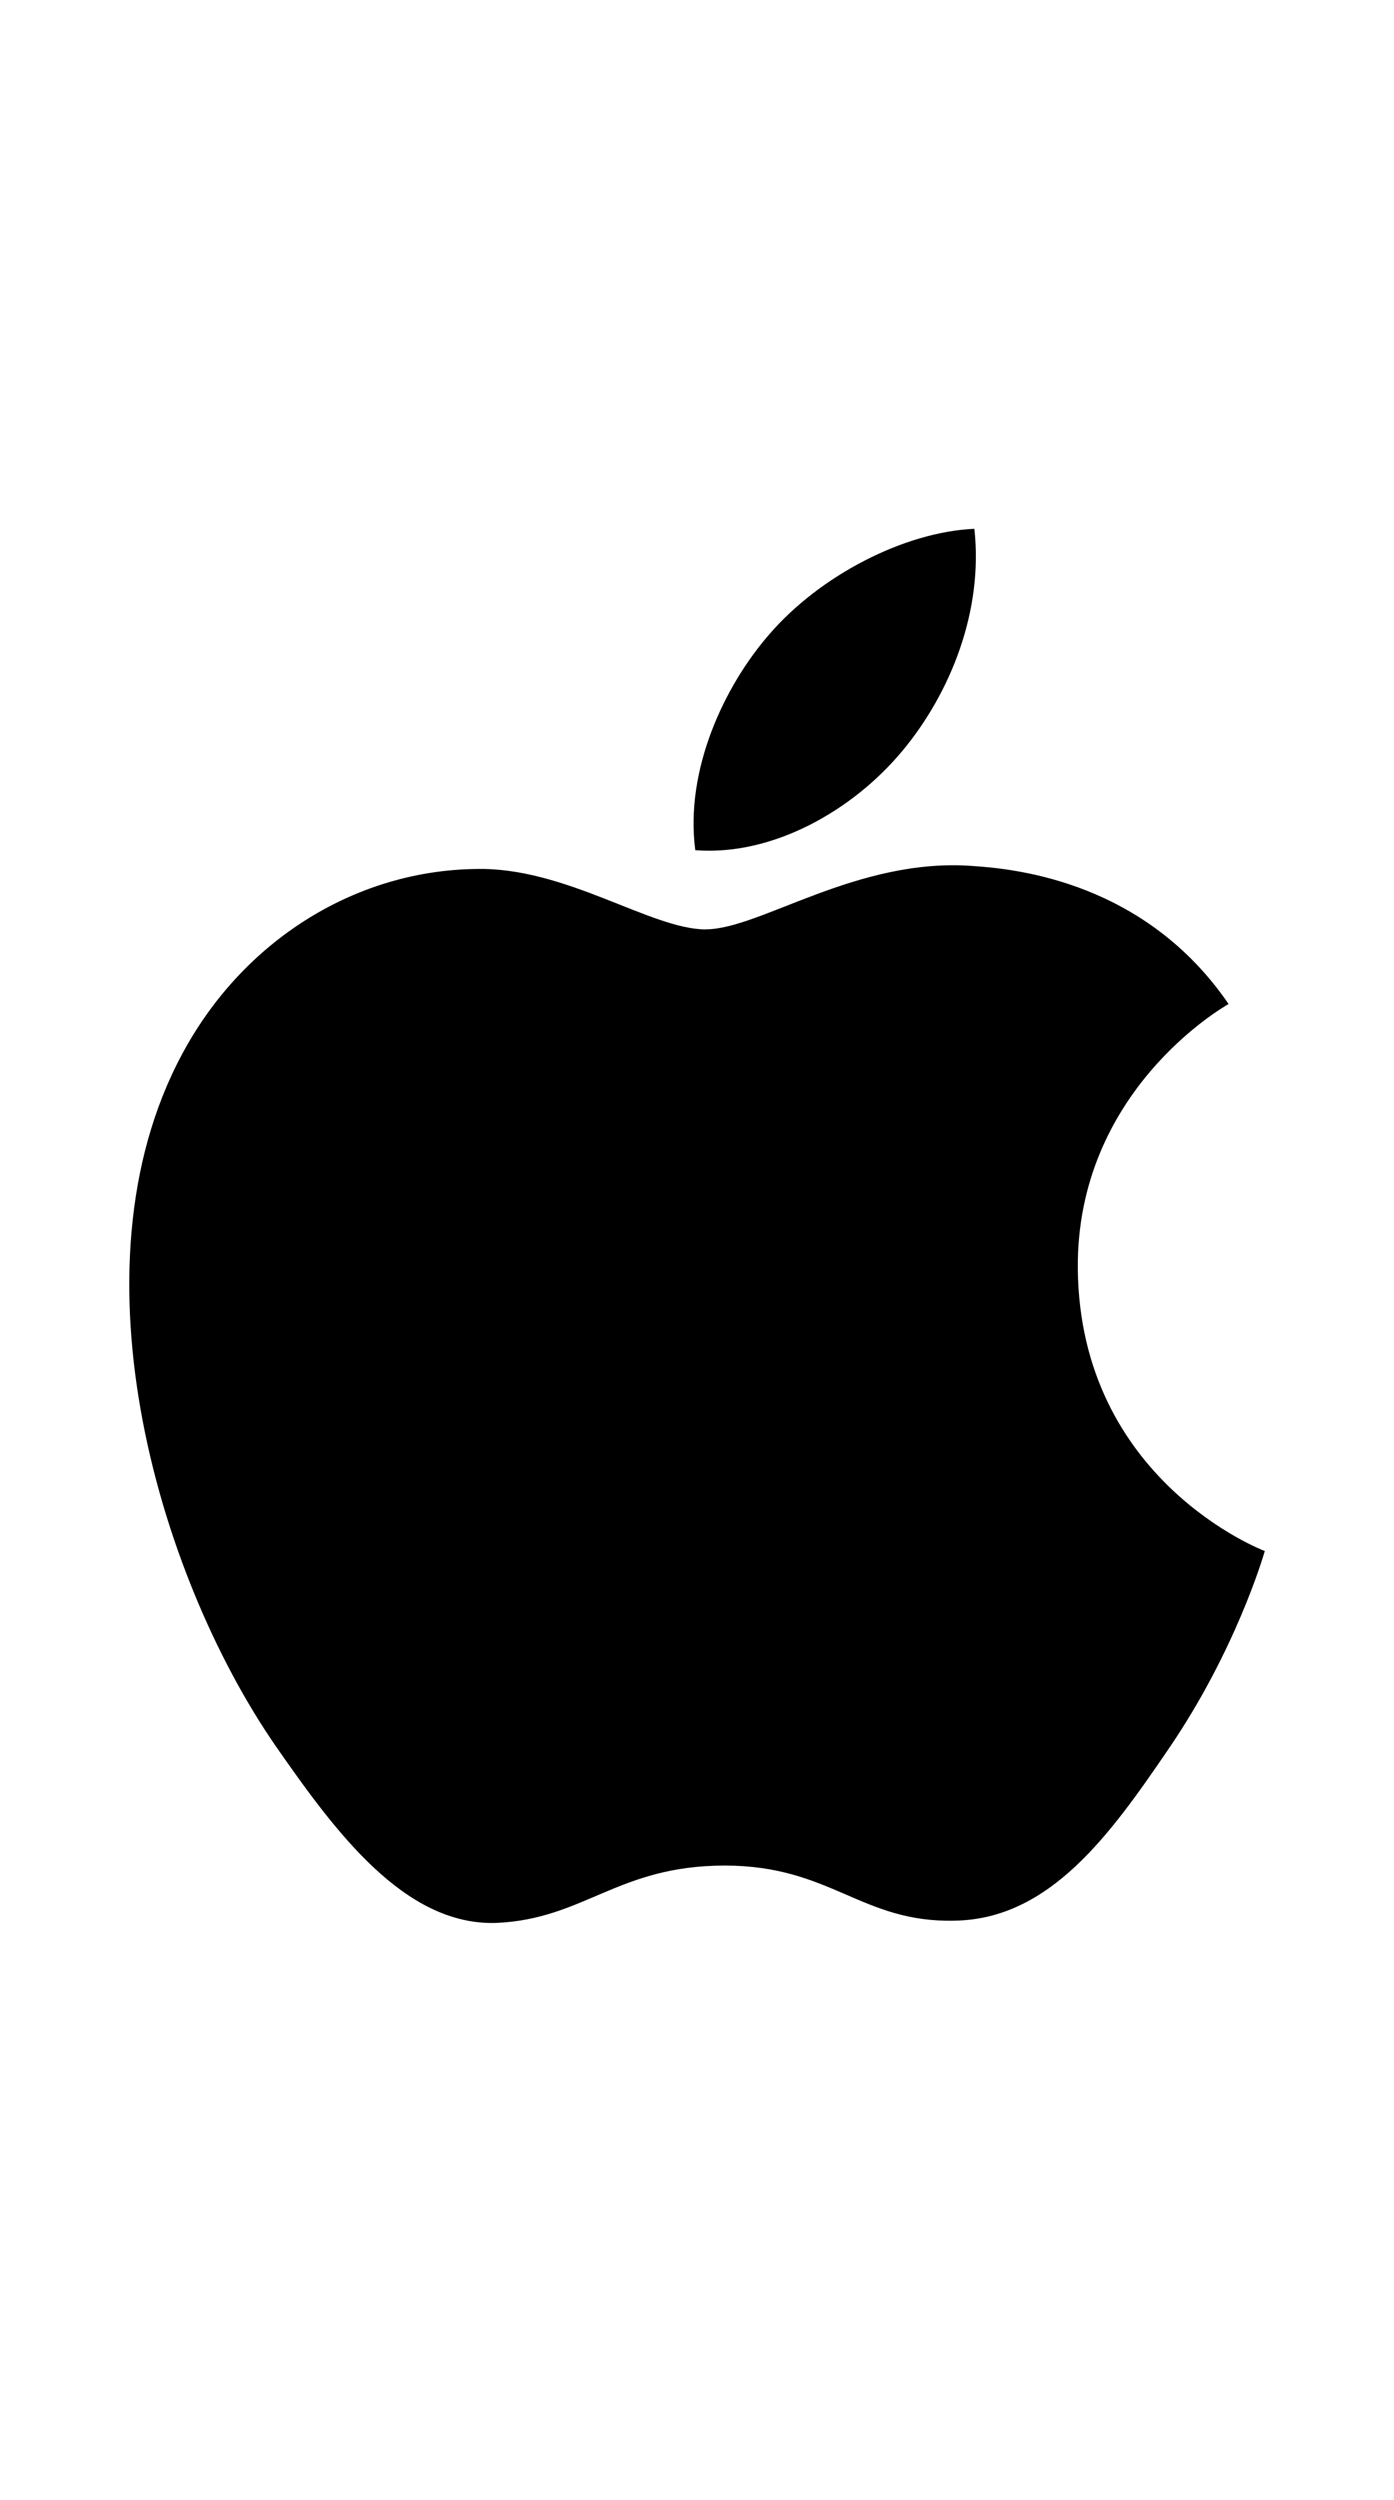 <svg width="29" height="52" fill="none" xmlns="http://www.w3.org/2000/svg">
  <g clip-path="url(#a)">
    <path d="M14.684 19.333c-1.145 0-2.918-1.303-4.785-1.257-2.465.033-4.724 1.43-5.994 3.642-2.558 4.44-.66 11 1.835 14.609 1.224 1.757 2.668 3.733 4.582 3.672 1.837-.079 2.525-1.193 4.755-1.193 2.212 0 2.84 1.193 4.785 1.146 1.978-.032 3.233-1.789 4.442-3.563 1.397-2.04 1.977-4.017 2.008-4.126-.047-.016-3.845-1.475-3.89-5.869-.032-3.673 2.996-5.43 3.137-5.509-1.727-2.525-4.378-2.808-5.305-2.87-2.416-.19-4.44 1.316-5.57 1.316v.002Zm4.082-3.705c1.019-1.223 1.692-2.933 1.504-4.628-1.458.063-3.216.973-4.268 2.197-.942 1.082-1.756 2.825-1.538 4.488 1.617.125 3.28-.832 4.3-2.056" fill="#000"/>
  </g>
  <defs>
    <clipPath id="a">
      <path fill="#fff" transform="translate(0 11)" d="M0 0h29v29H0z"/>
    </clipPath>
  </defs>
</svg>
